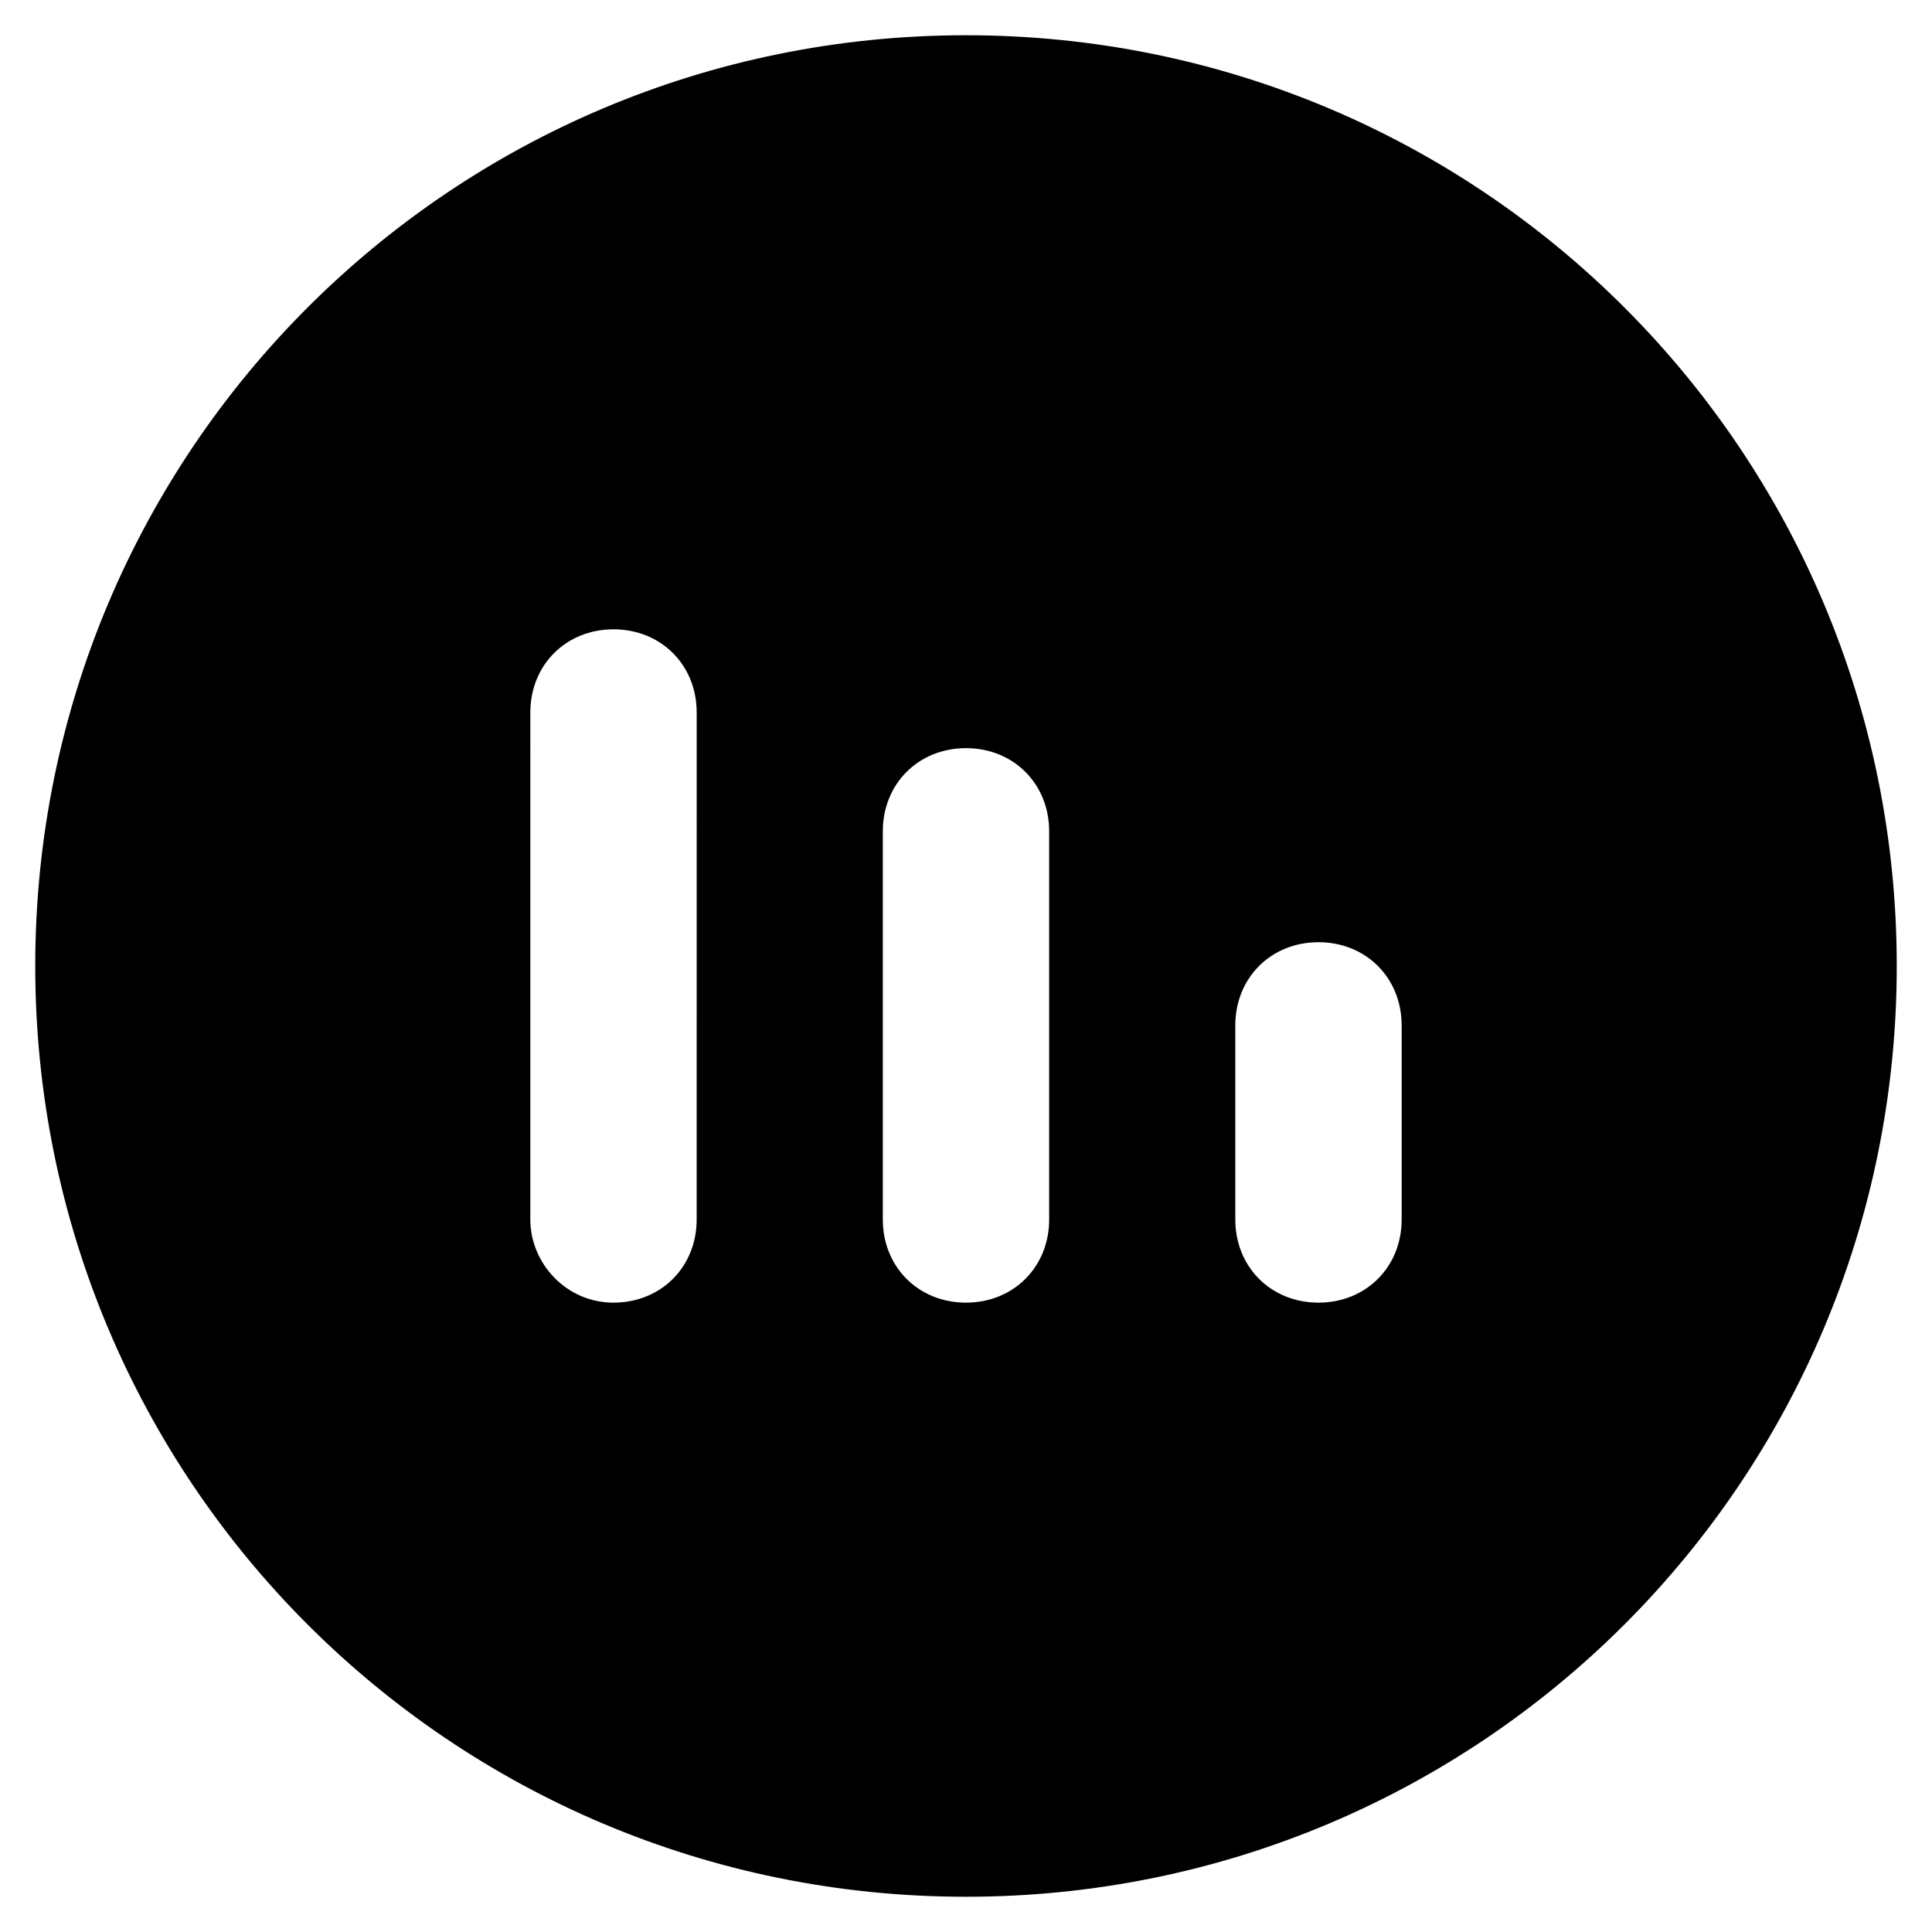 <?xml version="1.0" encoding="UTF-8"?>
<!-- Uploaded to: ICON Repo, www.iconrepo.com, Generator: ICON Repo Mixer Tools -->
<svg fill="#000000" width="800px" height="800px" version="1.1" viewBox="144 144 512 512" xmlns="http://www.w3.org/2000/svg">
 <path d="m400 153.34c-136.45 0-246.66 110.21-246.66 246.66 0 136.45 110.21 246.66 246.66 246.66 136.45 0 246.66-110.21 246.66-246.66 0-136.45-110.21-246.66-246.66-246.66zm-71.375 313.83c0 12.594-9.445 22.043-22.043 22.043-12.594 0-22.043-10.496-22.043-22.043l0.004-134.35c0-12.594 9.445-22.043 22.043-22.043 12.594 0 22.043 9.445 22.043 22.043zm93.414 0c0 12.594-9.445 22.043-22.043 22.043-12.594 0-22.043-9.445-22.043-22.043v-102.86c0-12.594 9.445-22.043 22.043-22.043 12.594 0 22.043 9.445 22.043 22.043zm93.414 0c0 12.594-9.445 22.043-22.043 22.043-12.594 0-22.043-9.445-22.043-22.043v-51.43c0-12.594 9.445-22.043 22.043-22.043 12.594 0 22.043 9.445 22.043 22.043z"/>
</svg>